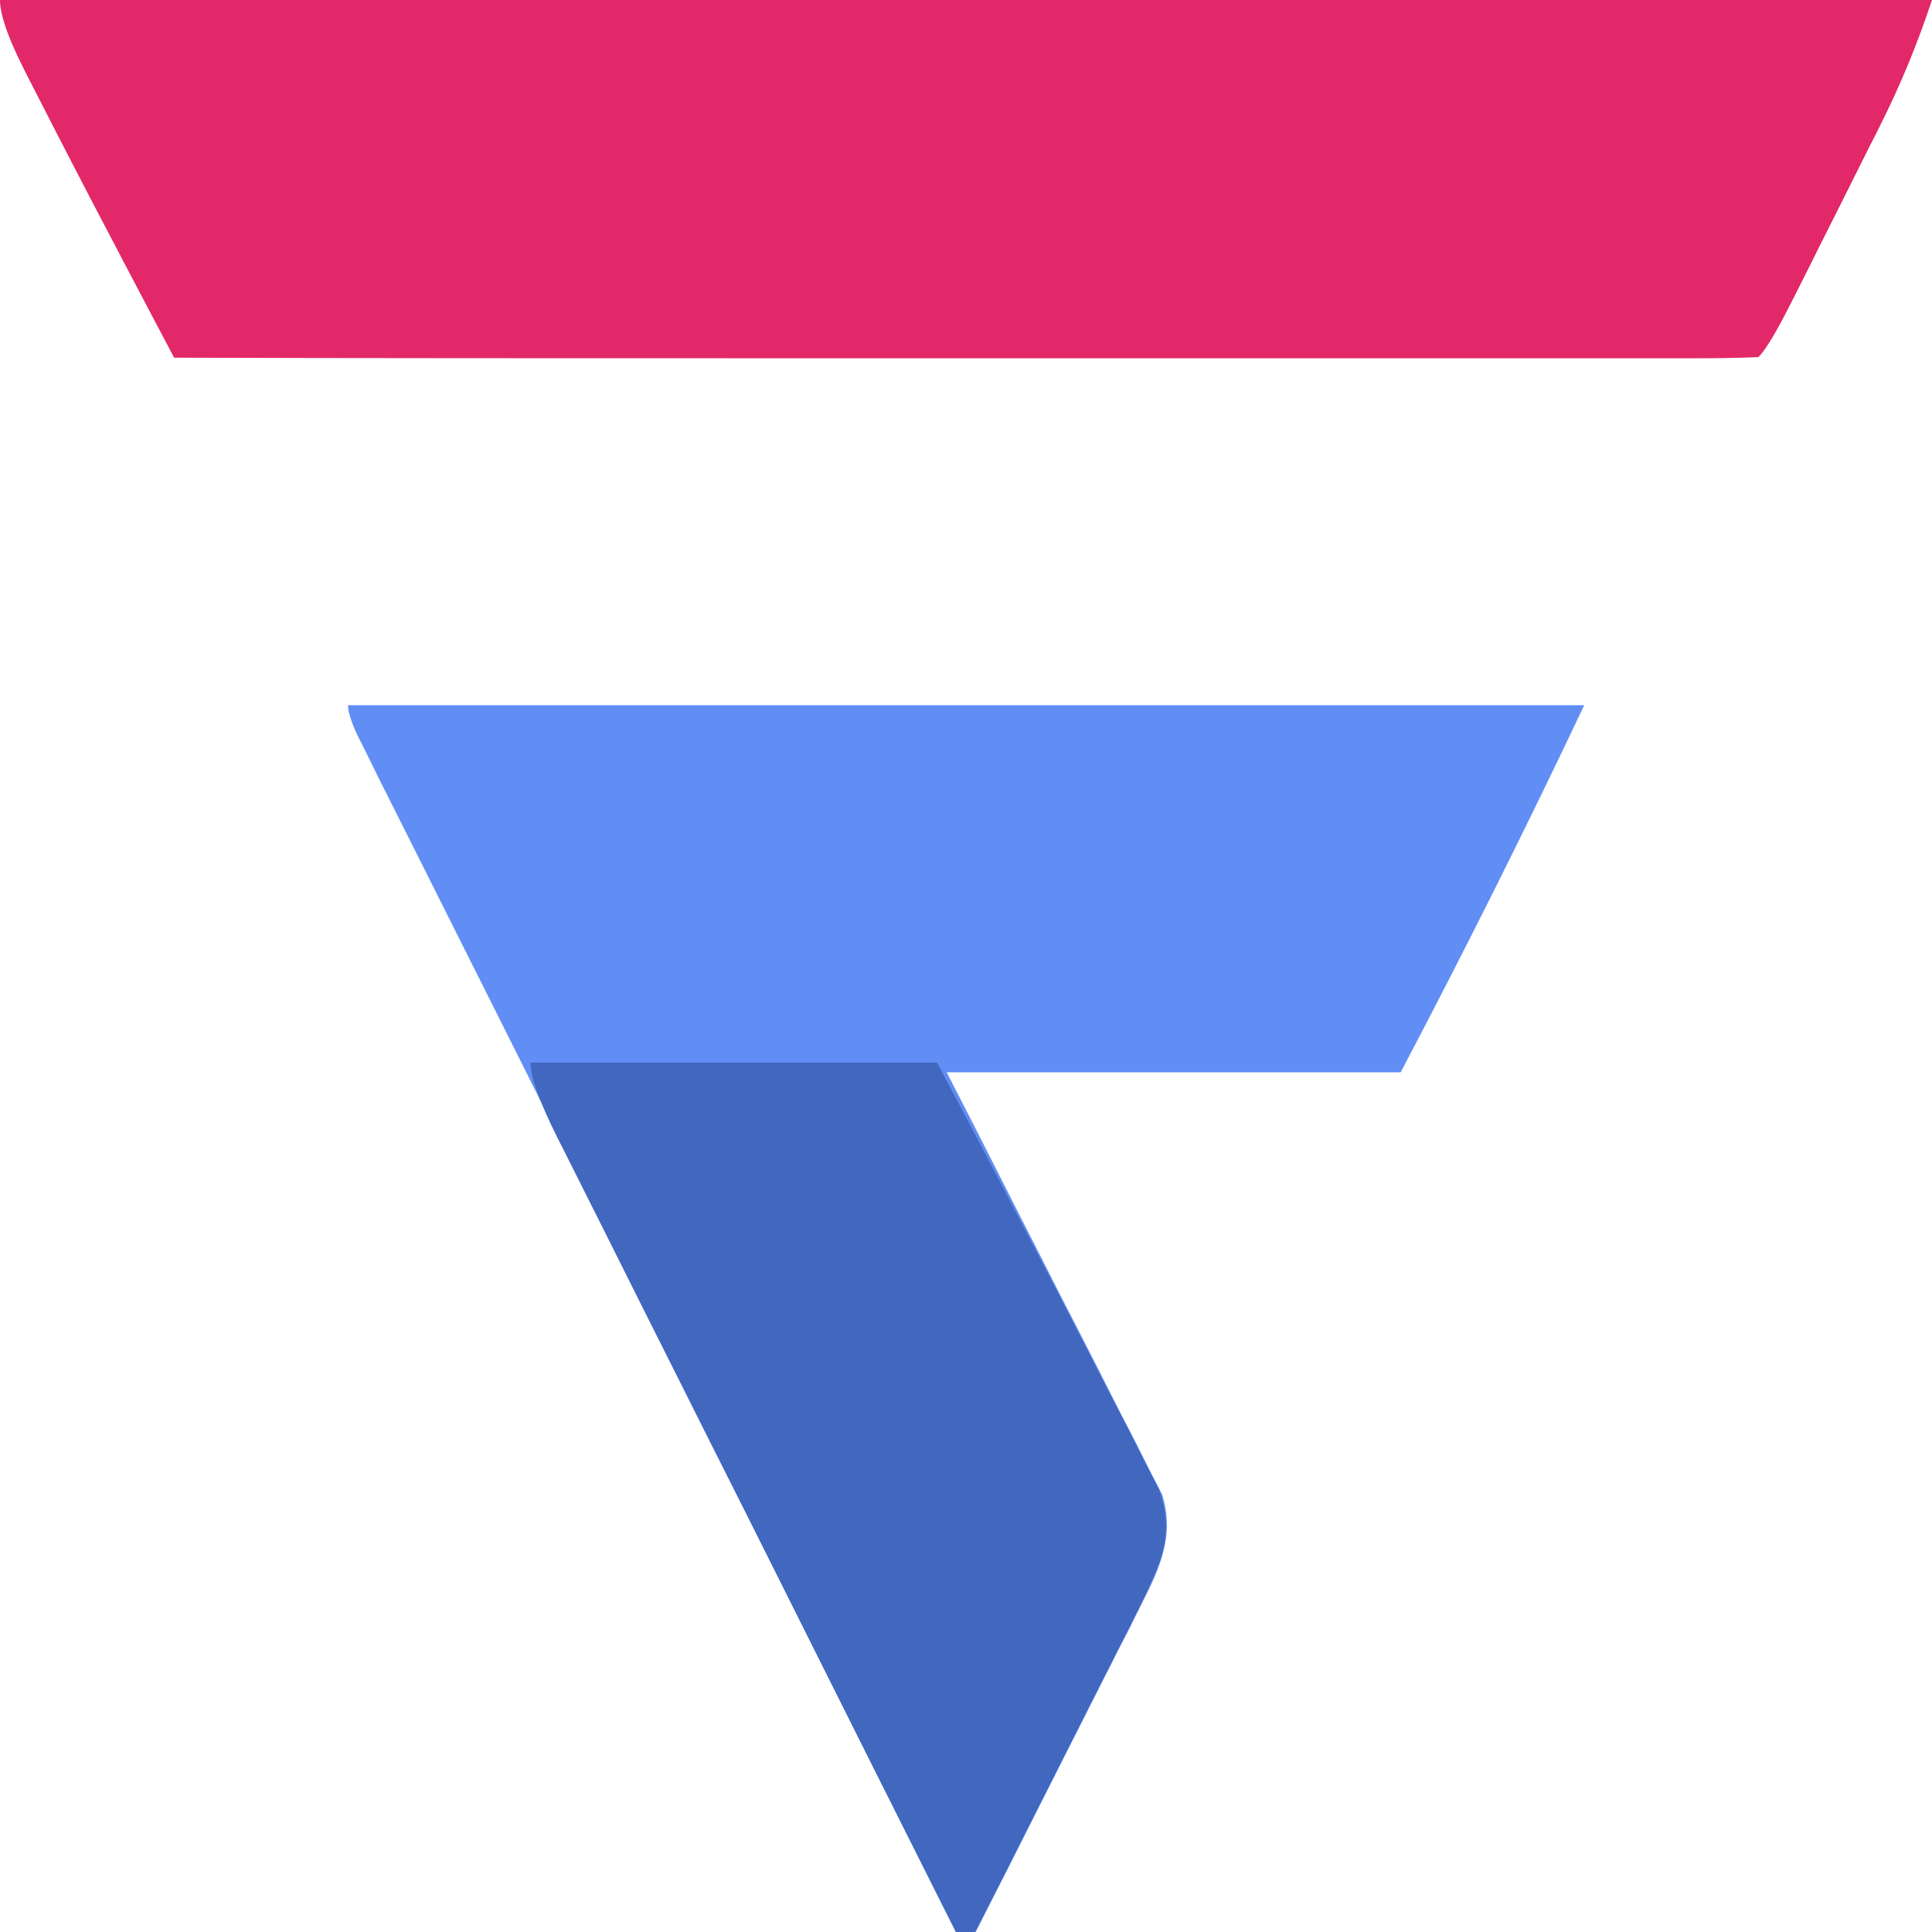 <svg xmlns="http://www.w3.org/2000/svg" id="Layer_1" viewBox="0 0 70 70"><defs><style> .st0 { fill: #618ef5; } .st1 { fill: #e22868; } .st2 { fill: #4167be; } </style></defs><path class="st0" d="M12.6,25.55h44.8c-2.12,4.48-4.34,8.91-6.65,13.3h-16.45c.59,1.14,1.17,2.28,1.77,3.46.56,1.11,1.12,2.21,1.69,3.32.39.77.78,1.54,1.18,2.31.57,1.1,1.13,2.21,1.69,3.32.18.34.36.69.54,1.04.16.32.32.64.49.98.14.28.29.56.44.85.47,1.48-.06,2.66-.74,3.99-.13.27-.27.53-.4.81-.14.28-.29.56-.44.85-.15.29-.29.59-.45.89-.47.93-.94,1.86-1.41,2.79-.32.63-.64,1.27-.96,1.9-.78,1.55-1.56,3.1-2.35,4.64h-.7c-2.88-5.74-5.75-11.49-8.62-17.23-1.33-2.67-2.67-5.33-4-8-1.16-2.32-2.33-4.65-3.49-6.97-.62-1.23-1.23-2.46-1.85-3.69-.58-1.16-1.16-2.31-1.74-3.47-.32-.63-.63-1.26-.95-1.89-.19-.37-.37-.74-.56-1.13q-.24-.49-.49-.98-.34-.73-.34-1.08Z"></path><path class="st1" d="M0,0h70c-.54,1.62-1.14,3.08-1.9,4.59-.11.23-.23.46-.35.69-.24.48-.48.96-.72,1.44-.37.74-.74,1.48-1.11,2.21-.23.47-.47.94-.7,1.4-.11.22-.22.44-.34.67q-.78,1.55-1.17,1.94c-.74.03-1.48.04-2.22.04-.23,0-.47,0-.71,0-.79,0-1.58,0-2.38,0-.57,0-1.13,0-1.7,0-1.54,0-3.08,0-4.62,0-1.61,0-3.22,0-4.82,0-3.05,0-6.09,0-9.14,0-3.47,0-6.94,0-10.4,0-7.14,0-14.27,0-21.41-.02-.55-1.04-1.1-2.08-1.65-3.13-.15-.29-.31-.58-.46-.88-1.02-1.93-2.02-3.87-3.01-5.81-.12-.23-.24-.47-.36-.71Q0,.78,0,0Z"></path><path class="st2" d="M19.25,38.5h14.7c1.18,2.21,2.34,4.43,3.5,6.65.11.2.21.4.32.61.68,1.31,1.36,2.62,2.03,3.94.22.44.45.87.68,1.31.32.62.64,1.24.95,1.86q.28.54.56,1.09c.59,1.65.07,2.65-.65,4.16-.28.55-.56,1.11-.84,1.66-.15.29-.29.59-.45.89-.47.93-.94,1.86-1.41,2.79-.32.63-.64,1.27-.96,1.9-.78,1.55-1.56,3.1-2.35,4.64h-.7c-2.01-4-4.02-8.01-6.02-12.01-.93-1.86-1.86-3.72-2.8-5.58-.9-1.79-1.8-3.59-2.7-5.38-.34-.69-.69-1.37-1.03-2.06-.48-.96-.96-1.91-1.44-2.87-.14-.29-.29-.57-.44-.87q-.98-1.96-.98-2.74Z"></path></svg>